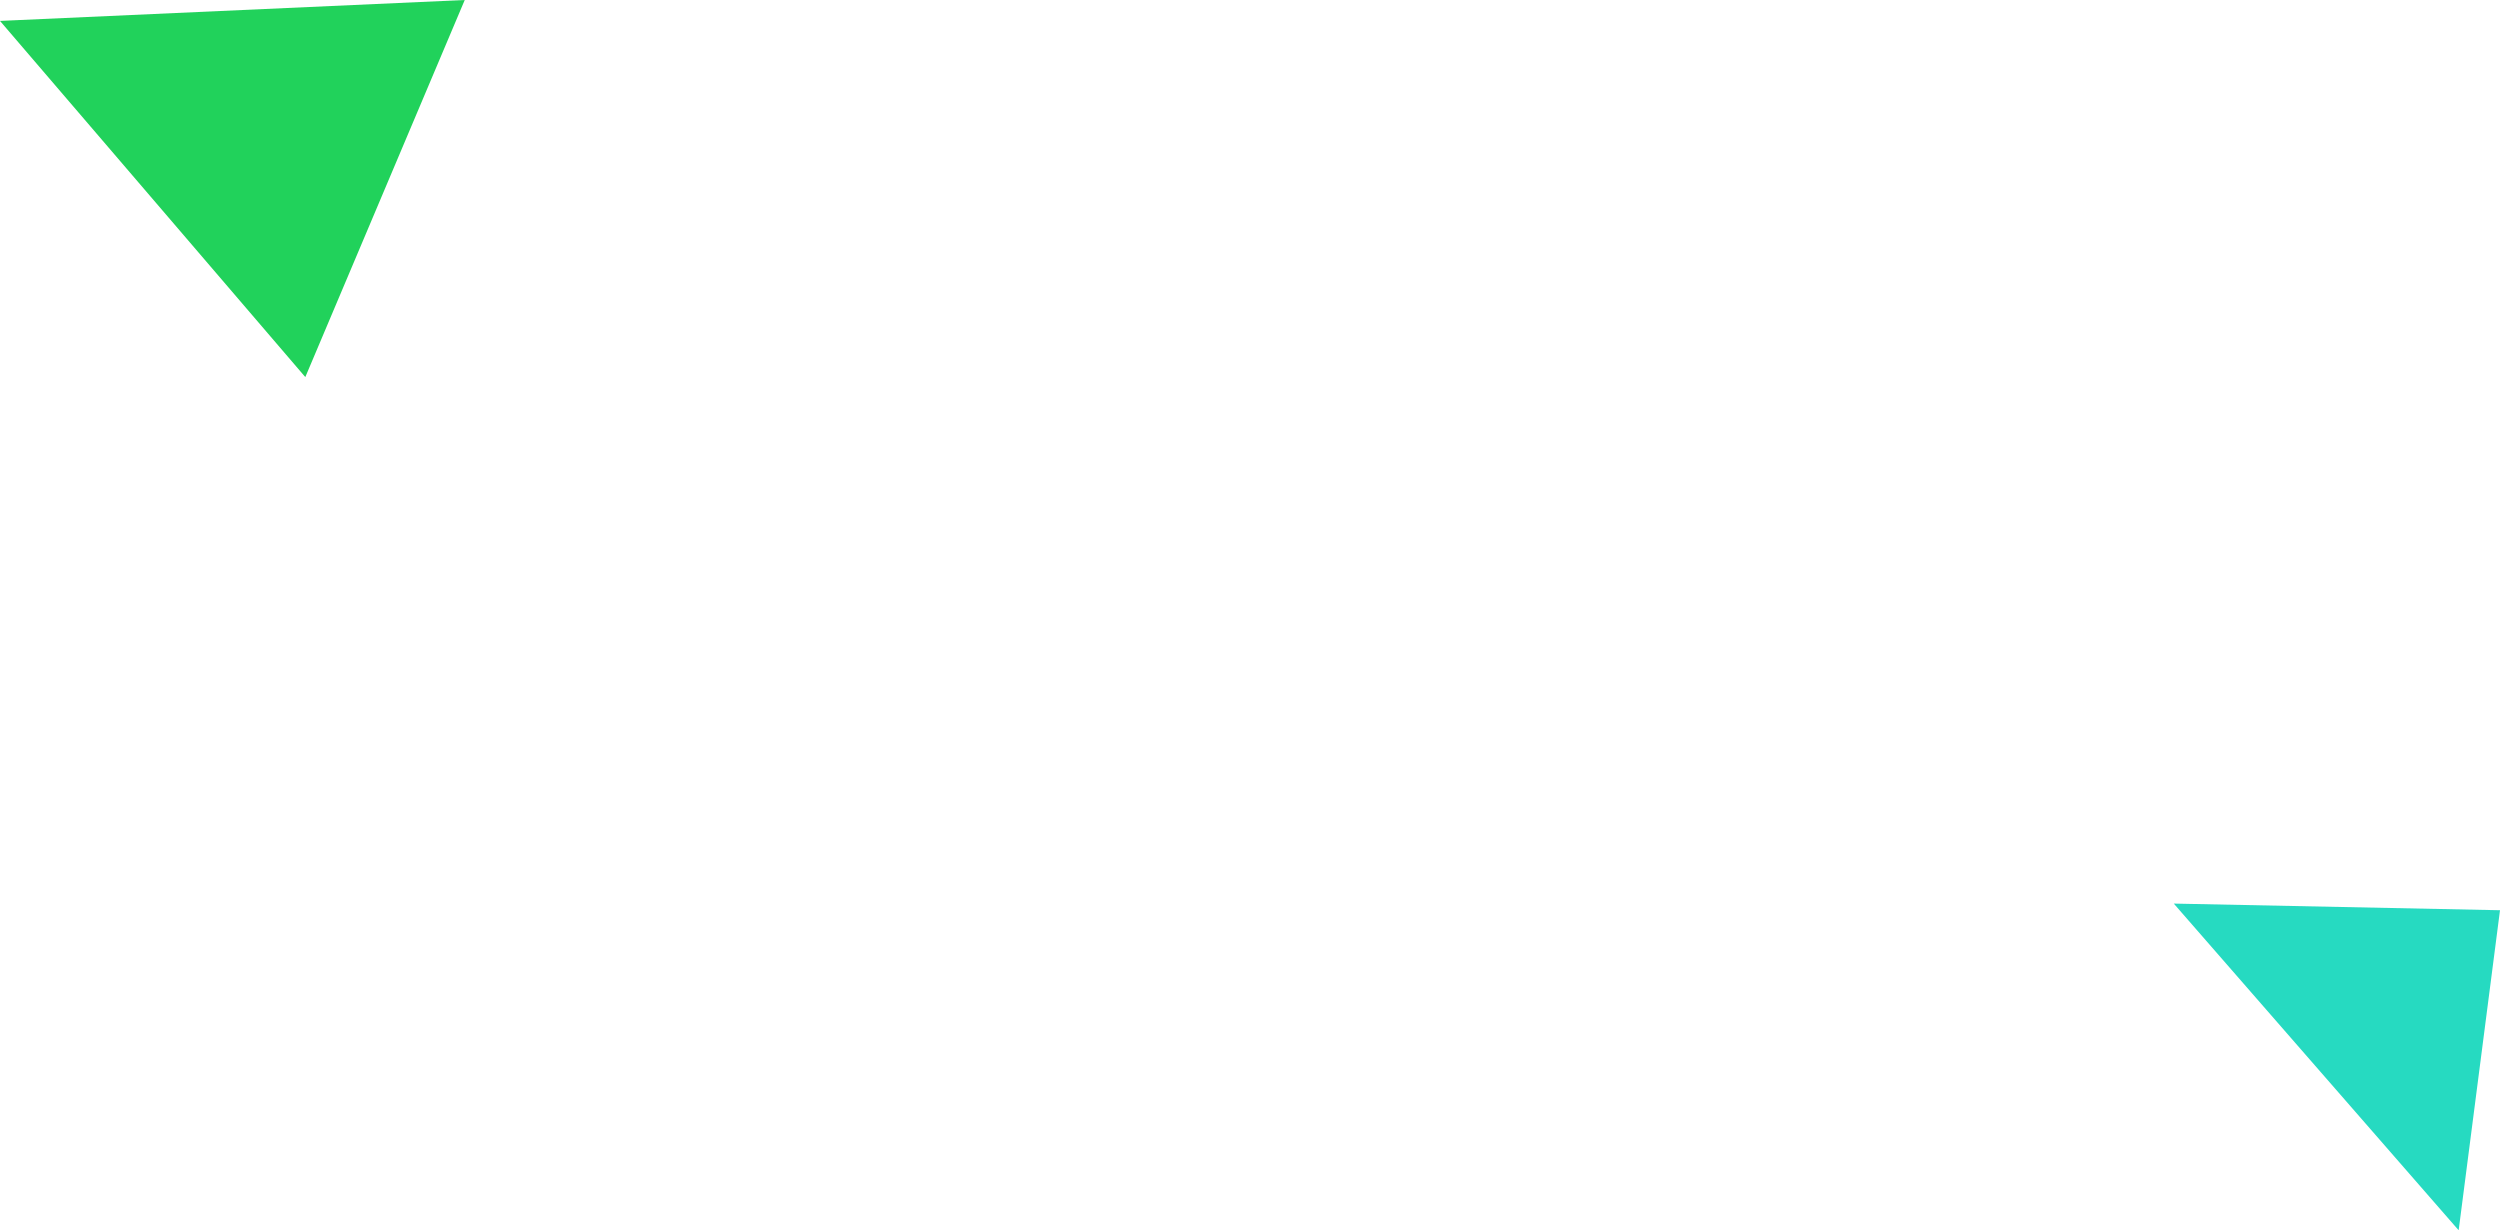 <svg xmlns="http://www.w3.org/2000/svg" viewBox="0 0 105.22 51.78">
  <defs>
    <style>
      .cls-1 {
        isolation: isolate;
      }

      .cls-2 {
        fill: #26dac1;
      }

      .cls-2, .cls-3 {
        mix-blend-mode: multiply;
      }

      .cls-3 {
        fill: #21d25b;
      }
    </style>
  </defs>
  <g class="cls-1">
    <g id="レイヤー_2" data-name="レイヤー 2">
      <g id="base">
        <g>
          <polygon class="cls-2" points="103.48 51.78 105.22 38.31 91.49 38.03 103.48 51.78"/>
          <polygon class="cls-3" points="19.56 0 12.85 15.87 0 0.88 19.56 0"/>
        </g>
      </g>
    </g>
  </g>
</svg>
